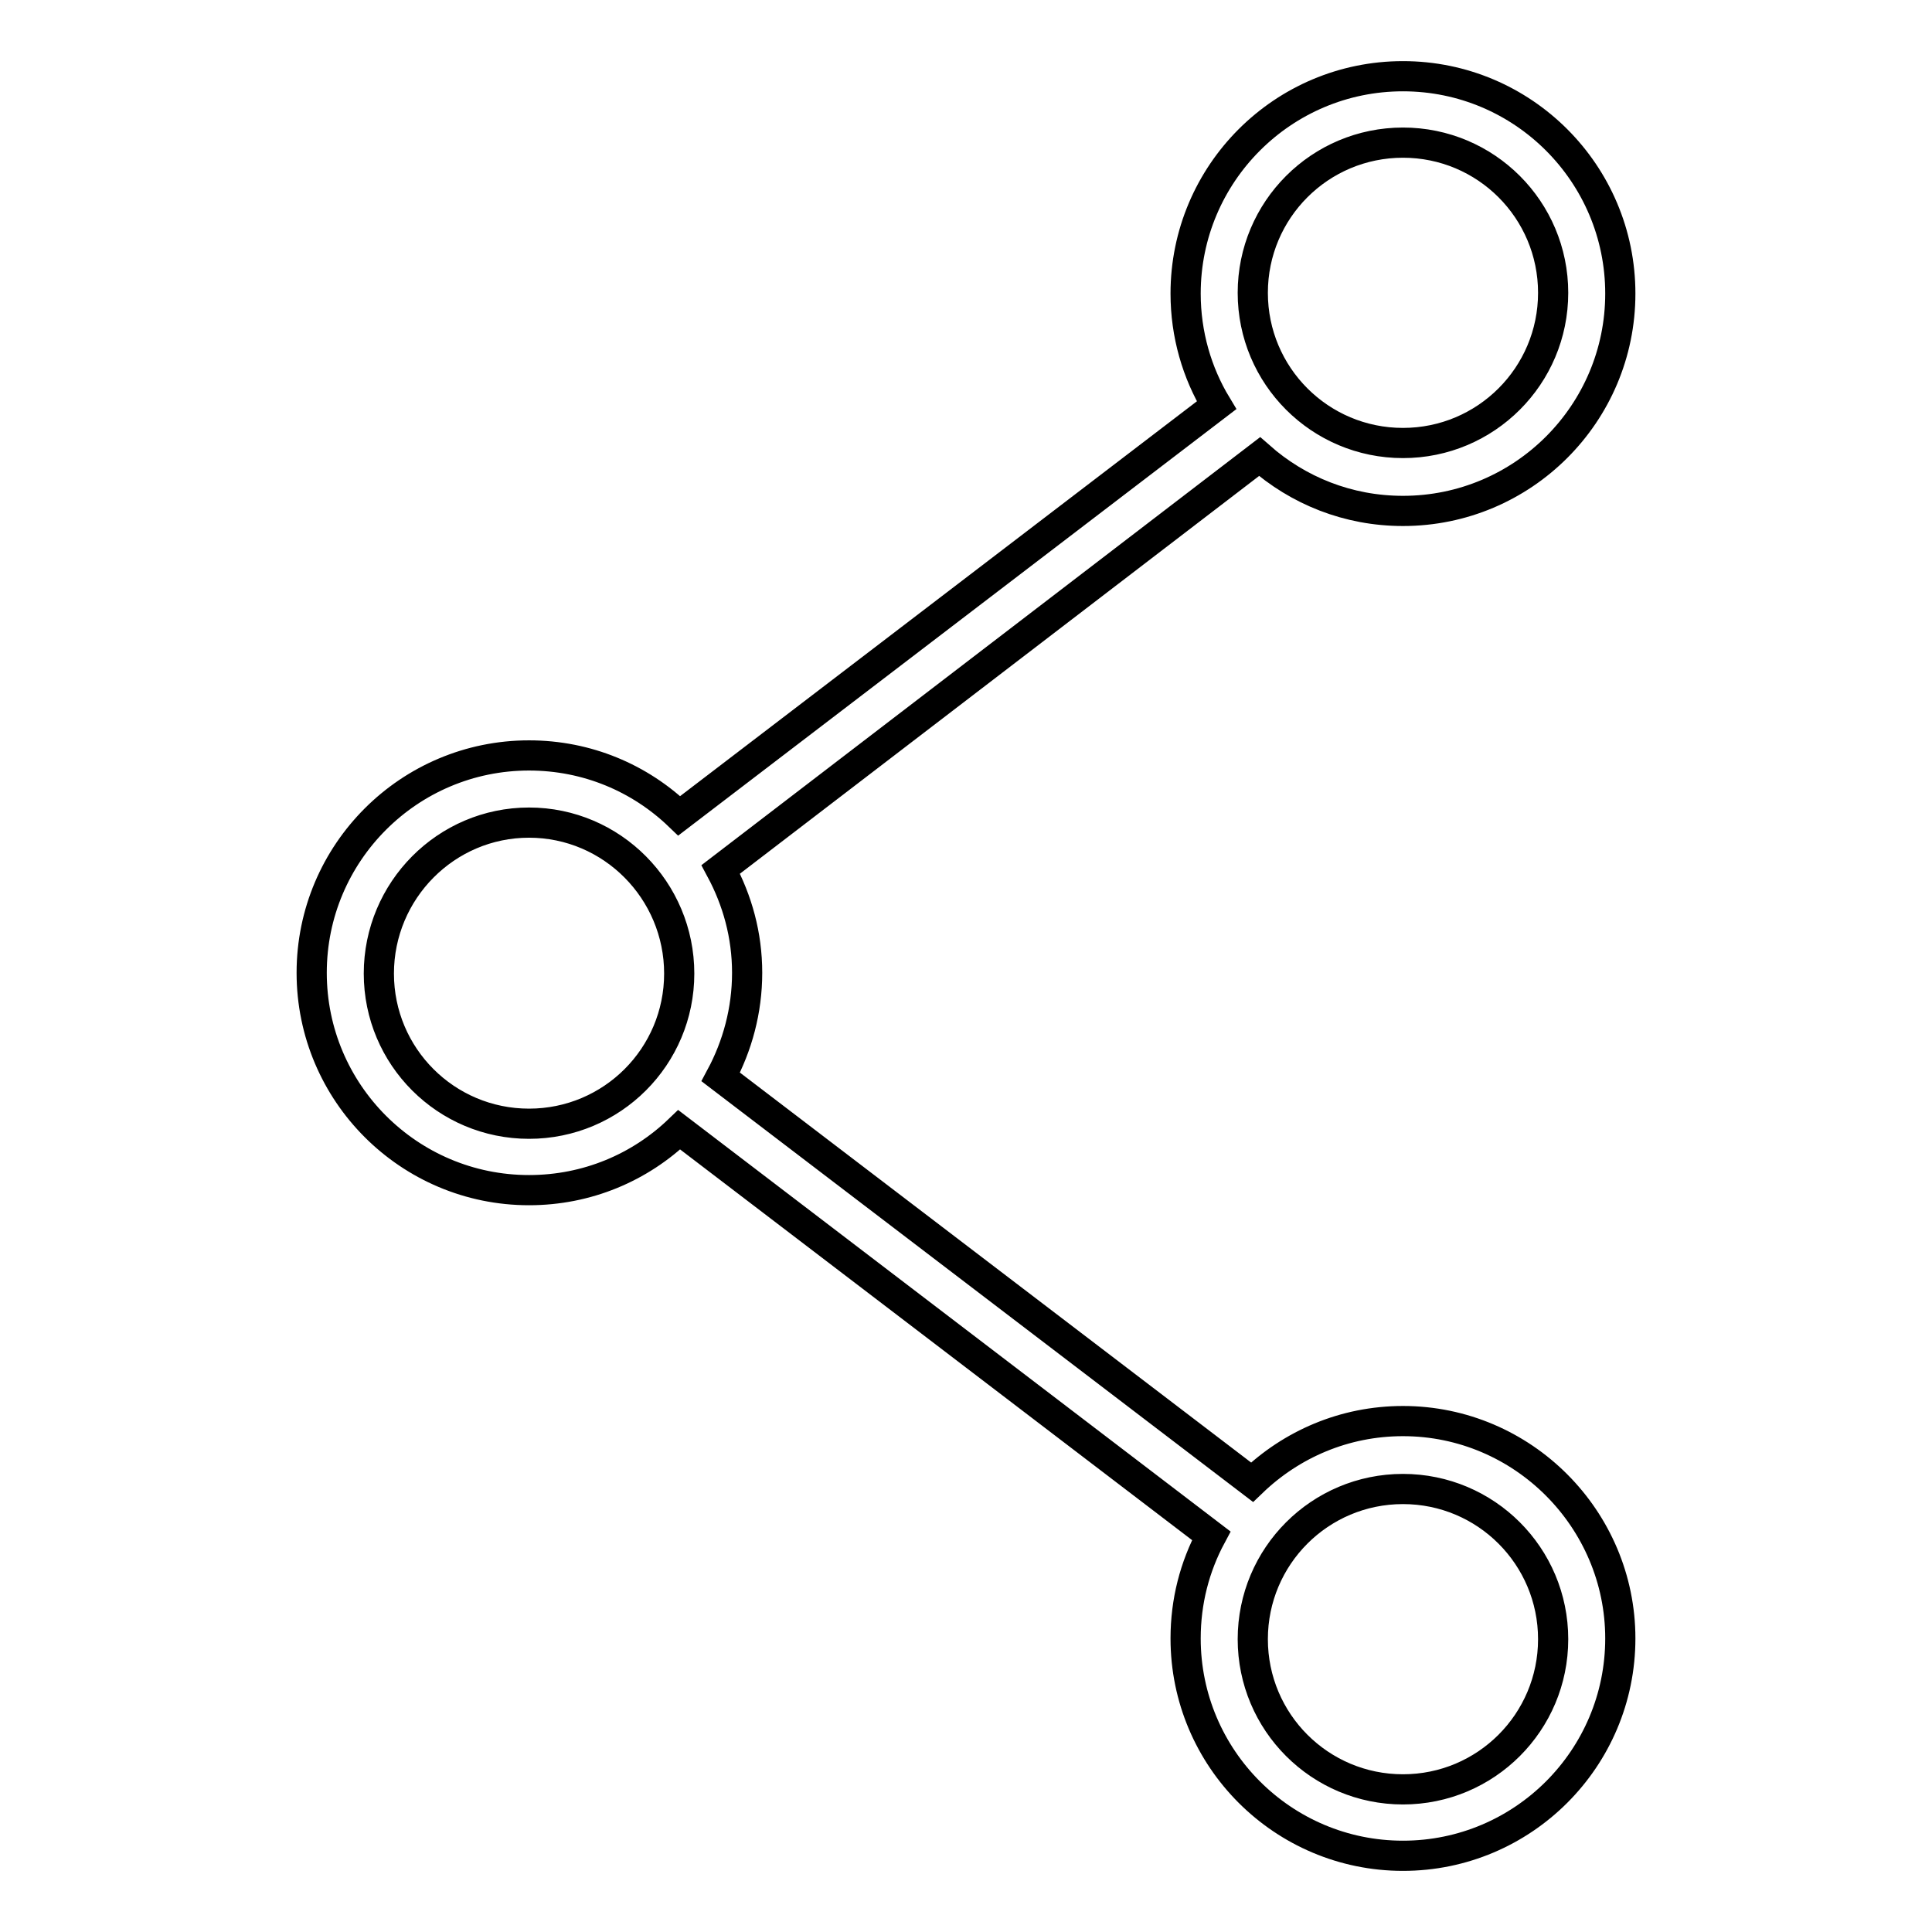 <?xml version="1.0" encoding="utf-8"?>
<!-- Svg Vector Icons : http://www.onlinewebfonts.com/icon -->
<!DOCTYPE svg PUBLIC "-//W3C//DTD SVG 1.1//EN" "http://www.w3.org/Graphics/SVG/1.1/DTD/svg11.dtd">
<svg version="1.1" xmlns="http://www.w3.org/2000/svg" xmlns:xlink="http://www.w3.org/1999/xlink" x="0px" y="0px" viewBox="0 0 256 256" enable-background="new 0 0 256 256" xml:space="preserve">
<g> <path stroke-width="4" fill-opacity="0" stroke="#000000"  d="M185.9,188.3c-7.8,0-14.8,3.1-20,8.1l-70.4-53.7c2.2-4.1,3.5-8.8,3.5-13.8c0-5-1.3-9.6-3.5-13.7l71.4-54.7 c5.1,4.5,11.7,7.2,19,7.2c15.9,0,28.8-12.9,28.8-28.8c0-15.9-12.9-28.8-28.8-28.8c-15.9,0-28.8,12.9-28.8,28.8 c0,5.4,1.5,10.5,4.1,14.8L90,108.1c-5.2-5-12.2-8-19.9-8c-15.9,0-28.8,12.9-28.8,28.8s12.9,28.8,28.8,28.8c7.7,0,14.7-3,19.9-8 l70.5,53.8c-2.2,4.1-3.4,8.7-3.4,13.6c0,15.9,12.9,28.8,28.8,28.8c15.9,0,28.8-12.9,28.8-28.8C214.7,201.3,201.8,188.3,185.9,188.3 z M185.9,18.9c11,0,19.9,8.9,19.9,19.9c0,11-8.9,19.9-19.9,19.9c-11,0-19.9-8.9-19.9-19.9C166,27.8,174.9,18.9,185.9,18.9z  M70.1,148.9c-11,0-19.9-8.9-19.9-19.9S59.1,109,70.1,109C81.1,109,90,118,90,129S81.1,148.9,70.1,148.9z M185.9,237.1 c-11,0-19.9-8.9-19.9-19.9s8.9-19.9,19.9-19.9c11,0,19.9,8.9,19.9,19.9C205.8,228.2,196.9,237.1,185.9,237.1z"/></g>
</svg>